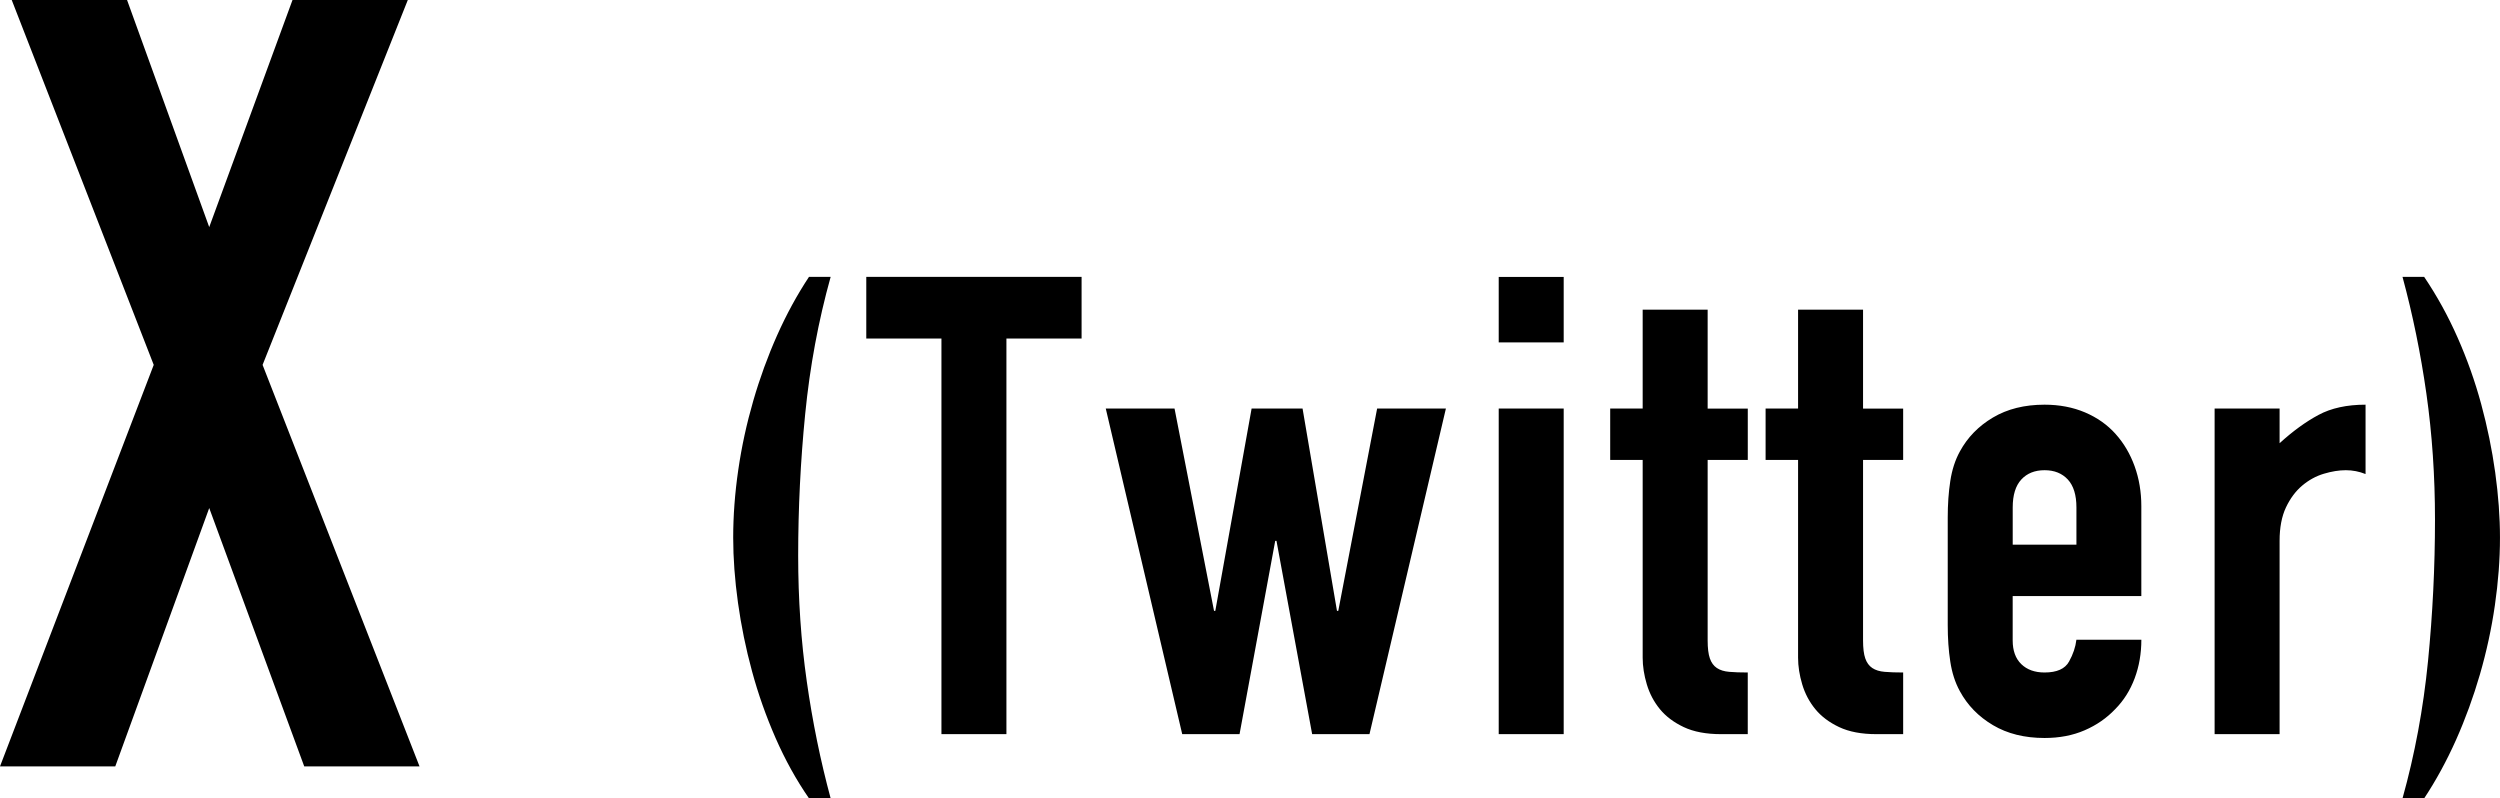 <?xml version="1.0" encoding="UTF-8"?><svg id="a" data-name="l" xmlns="http://www.w3.org/2000/svg" width="969.9" height="309.73" viewBox="0 0 969.9 309.73"><defs><style>.c{fill-rule:evenodd;stroke-width:0px;}</style></defs><g id="b" data-name="t"><path class="c" d="m158.21,0h-44.73l-32.31,88.11L49.29,0H4.55l55.09,141.56L0,297.33h44.72l36.45-100.23,36.86,100.23h44.73l-60.89-155.77L158.21,0Zm164.04,107.42h-8.4c-4.61,6.98-8.74,14.54-12.36,22.67-3.62,8.14-6.71,16.61-9.26,25.42-2.55,8.81-4.5,17.73-5.81,26.78-1.32,9.05-1.97,17.82-1.97,26.29,0,7.97.62,16.4,1.86,25.29,1.24,8.89,3.04,17.73,5.44,26.53,2.38,8.81,5.44,17.44,9.14,25.91,3.71,8.47,8.04,16.28,12.97,23.42h8.4c-3.95-14.62-7.04-29.73-9.26-45.35-2.23-15.61-3.34-31.89-3.34-48.83,0-18.27.9-36.58,2.72-54.94,1.82-18.35,5.1-36.08,9.88-53.19Zm13.83,23.92h29.16v153.48h25.21v-153.48h29.16v-23.92h-83.53v23.92Zm183.1,105.64h-.49l-13.35-78.48h-19.77l-14.08,78.48h-.5l-15.32-78.48h-26.68l29.66,126.32h22.24l13.84-74.99h.49l13.84,74.99h22.24l29.65-126.32h-26.68l-15.07,78.48Zm62.26,47.84h25.21v-126.32h-25.21v126.32Zm0-151.98h25.21v-25.41h-25.21v25.41Zm81.06-12.71h-25.21v38.37h-12.6v19.93h12.6v76.74c0,3.32.54,6.77,1.61,10.34,1.07,3.58,2.76,6.77,5.06,9.59,2.31,2.83,5.4,5.15,9.26,6.98,3.88,1.83,8.7,2.74,14.46,2.74h10.38v-23.92c-2.81,0-5.19-.08-7.16-.25-1.98-.16-3.58-.66-4.82-1.49-1.24-.83-2.15-2.07-2.72-3.73-.58-1.66-.86-3.99-.86-6.98v-70.01h15.57v-19.93h-15.57v-38.37Zm60.29,0h-25.21v38.37h-12.6v19.93h12.6v76.74c0,3.32.54,6.77,1.61,10.34,1.07,3.58,2.76,6.77,5.06,9.59,2.31,2.83,5.4,5.15,9.26,6.98,3.88,1.83,8.69,2.74,14.46,2.74h10.38v-23.92c-2.81,0-5.19-.08-7.16-.25-1.98-.16-3.58-.66-4.82-1.49-1.24-.83-2.15-2.07-2.72-3.73-.58-1.66-.86-3.99-.86-6.98v-70.01h15.56v-19.93h-15.56v-38.37Zm97.96,48.21c-3.21-3.57-7.16-6.35-11.86-8.35-4.7-1.99-9.93-2.99-15.69-2.99-7.74,0-14.42,1.66-20.01,4.98-5.6,3.32-9.89,7.72-12.86,13.21-1.82,3.32-3.05,7.14-3.7,11.46-.67,4.32-.99,9.06-.99,14.2v41.61c0,5.15.32,9.89.99,14.2.65,4.32,1.88,8.14,3.7,11.46,2.96,5.48,7.25,9.89,12.86,13.21,5.59,3.32,12.27,4.98,20.01,4.98,5.76,0,10.95-.99,15.56-2.99,4.61-1.99,8.57-4.74,11.87-8.22,3.29-3.32,5.8-7.31,7.54-11.96,1.73-4.65,2.59-9.63,2.59-14.95h-25.2c-.33,2.83-1.28,5.65-2.85,8.47-1.56,2.83-4.73,4.24-9.51,4.24-3.79,0-6.79-1.08-9.02-3.24-2.23-2.16-3.34-5.23-3.34-9.22v-17.19h49.91v-34.88c0-5.48-.86-10.63-2.59-15.45-1.74-4.81-4.2-9.01-7.42-12.58Zm-15.19,42.98h-24.71v-14.45c0-4.81,1.11-8.43,3.34-10.84,2.23-2.41,5.23-3.61,9.02-3.61s6.79,1.21,9.02,3.61c2.23,2.41,3.34,6.03,3.34,10.84v14.45Zm78.83-39.37v-13.45h-25.21v126.32h25.21v-74.99c0-5.15.82-9.47,2.46-12.96,1.65-3.49,3.75-6.31,6.3-8.47,2.56-2.16,5.36-3.7,8.41-4.61,3.04-.91,5.88-1.37,8.52-1.37s5.19.5,7.66,1.49v-26.91c-7.25,0-13.35,1.33-18.28,3.99-4.95,2.66-9.97,6.31-15.07,10.96Zm83.65,11.34c-1.24-8.89-3.05-17.73-5.44-26.53-2.39-8.8-5.44-17.4-9.15-25.79-3.7-8.39-8.03-16.23-12.97-23.55h-8.4c3.96,14.62,7.05,29.74,9.27,45.35,2.22,15.61,3.33,31.89,3.33,48.83,0,18.27-.9,36.58-2.71,54.93-1.82,18.36-5.11,36.09-9.89,53.2h8.4c4.61-6.98,8.73-14.54,12.36-22.67,3.62-8.13,6.71-16.6,9.27-25.41,2.55-8.8,4.49-17.73,5.8-26.79,1.31-9.05,1.98-17.81,1.98-26.28,0-7.98-.62-16.4-1.85-25.29Z"/></g></svg>